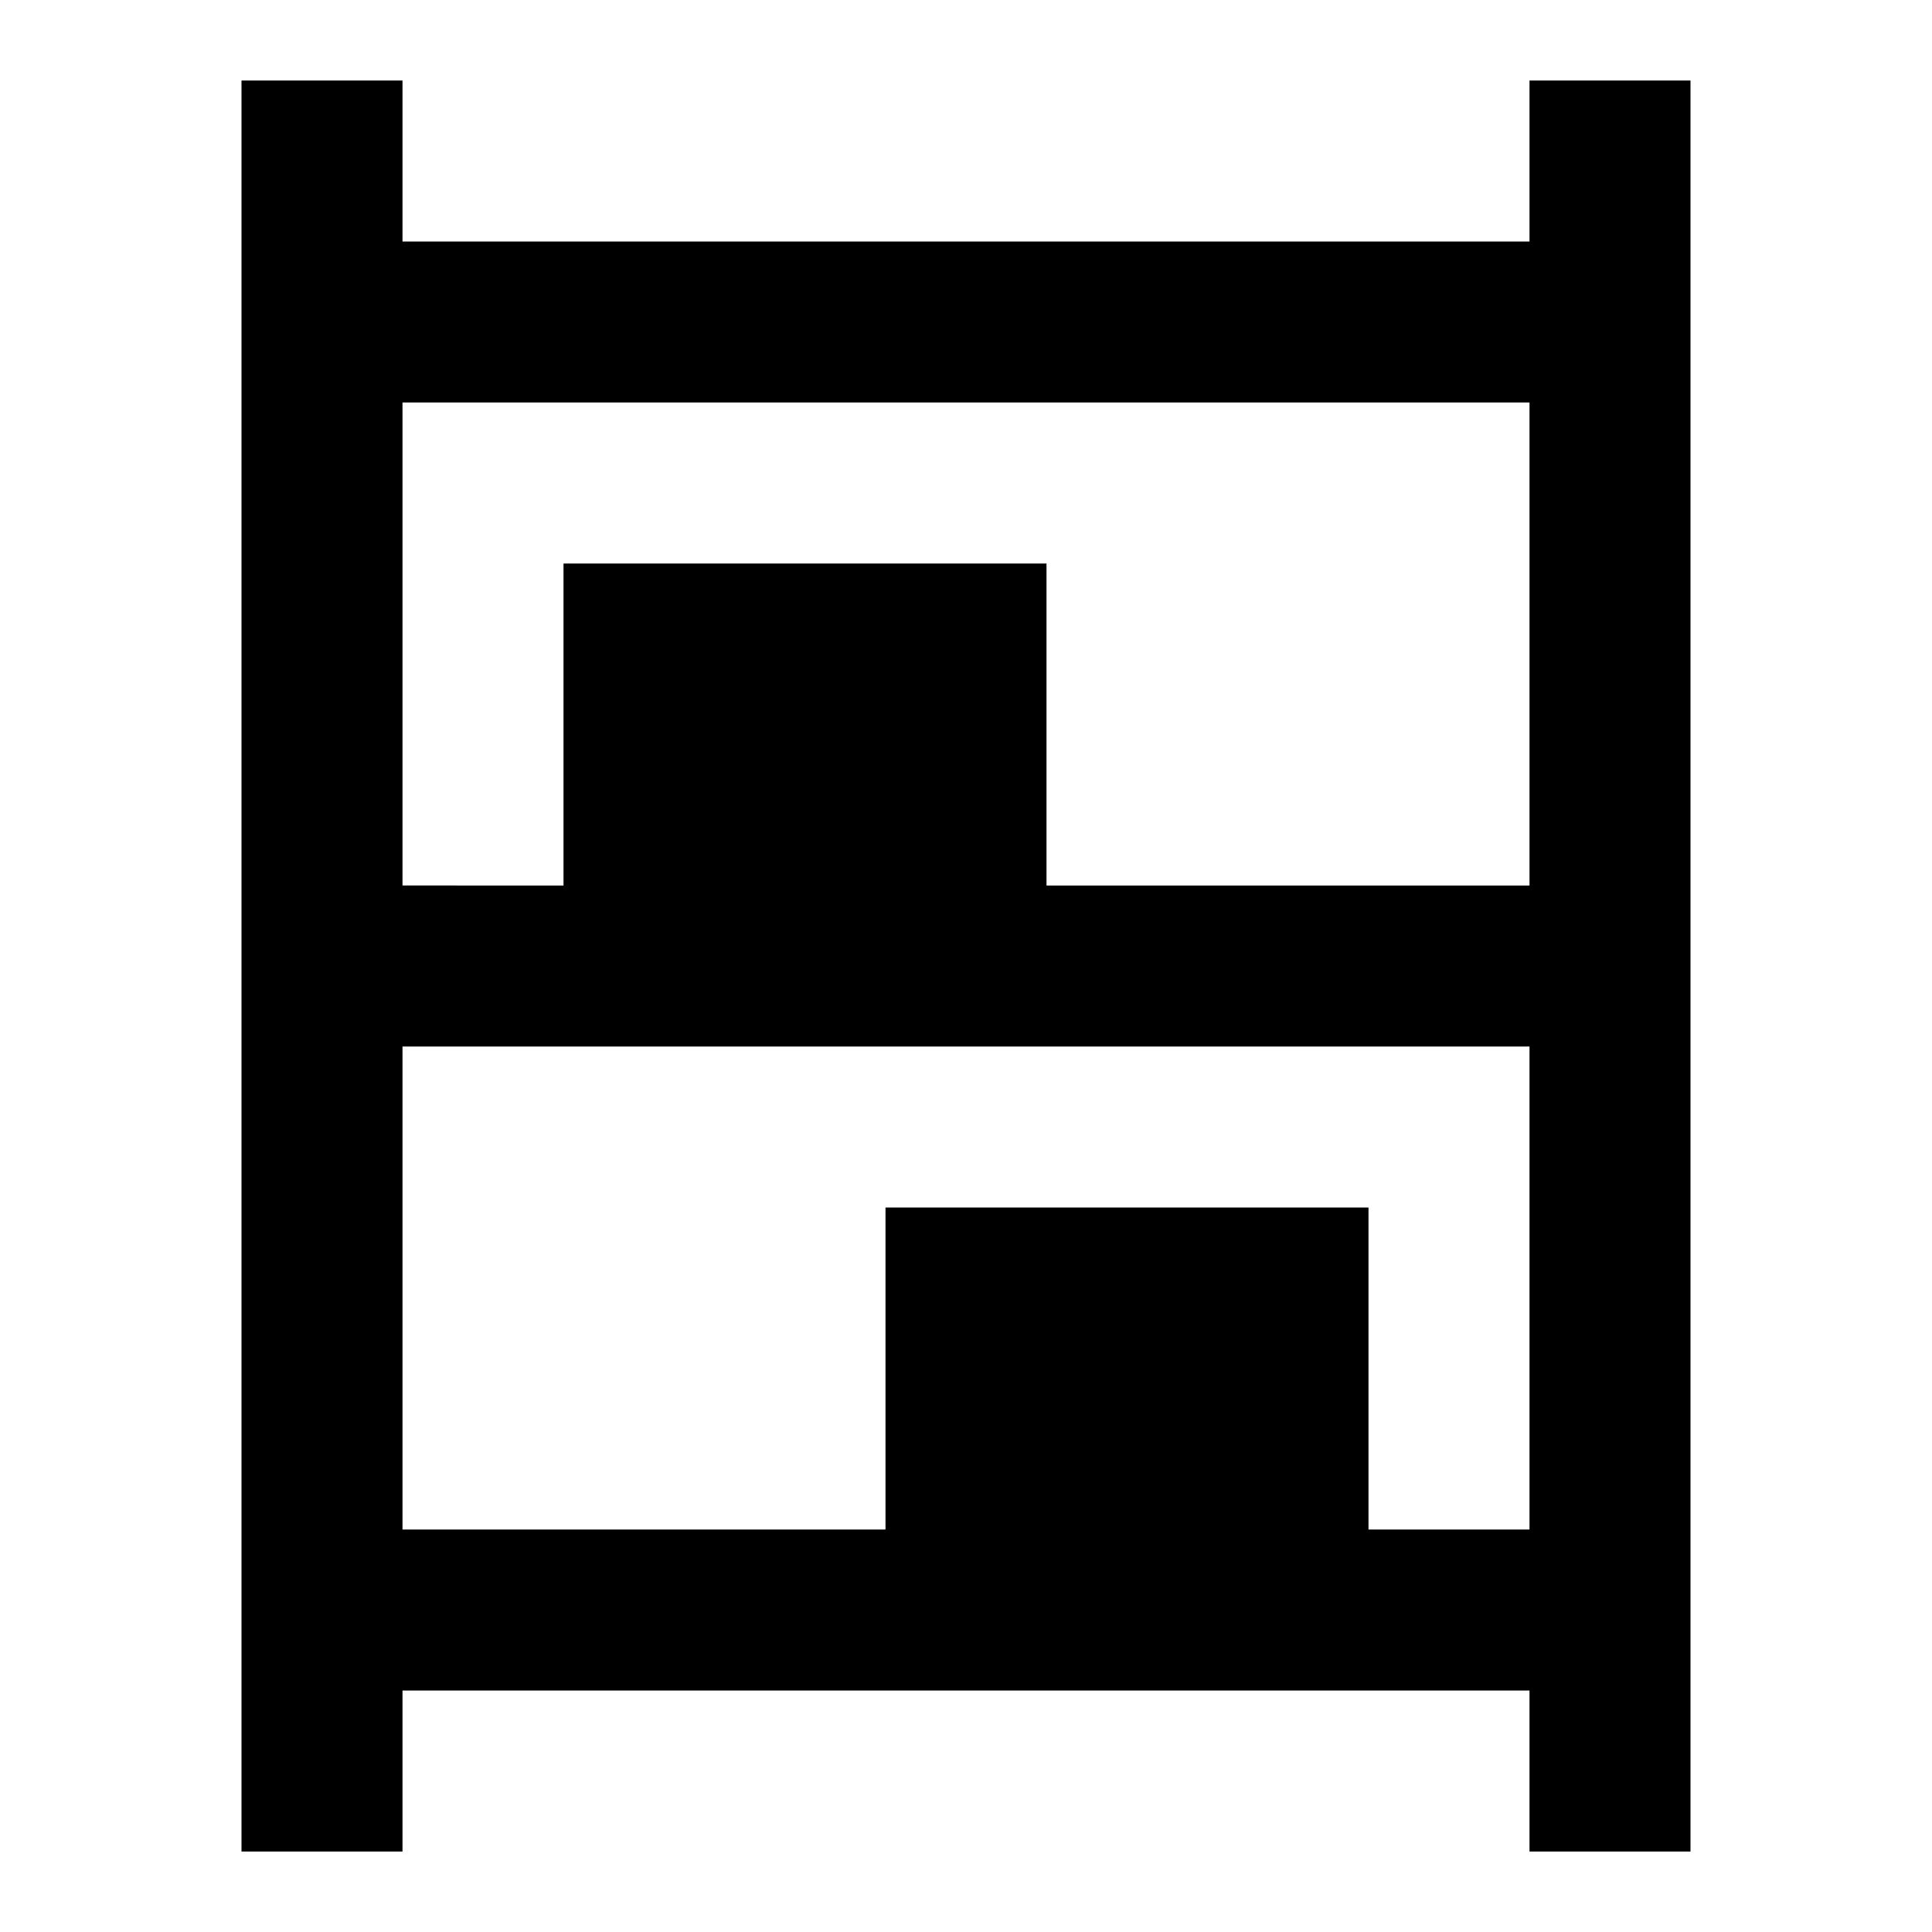 <svg xmlns="http://www.w3.org/2000/svg" enable-background="new 0 0 24 24" height="24" viewBox="0 0 24 24" width="24"><g><rect fill="none" height="24" width="24"/></g><g><path d="M19 1v2H5V1H3v22h2v-2h14v2h2V1h-2zm0 4v6h-6V7H7v4H5V5h14zm-2 14v-4h-6v4H5v-6h14v6h-2z"/></g></svg>